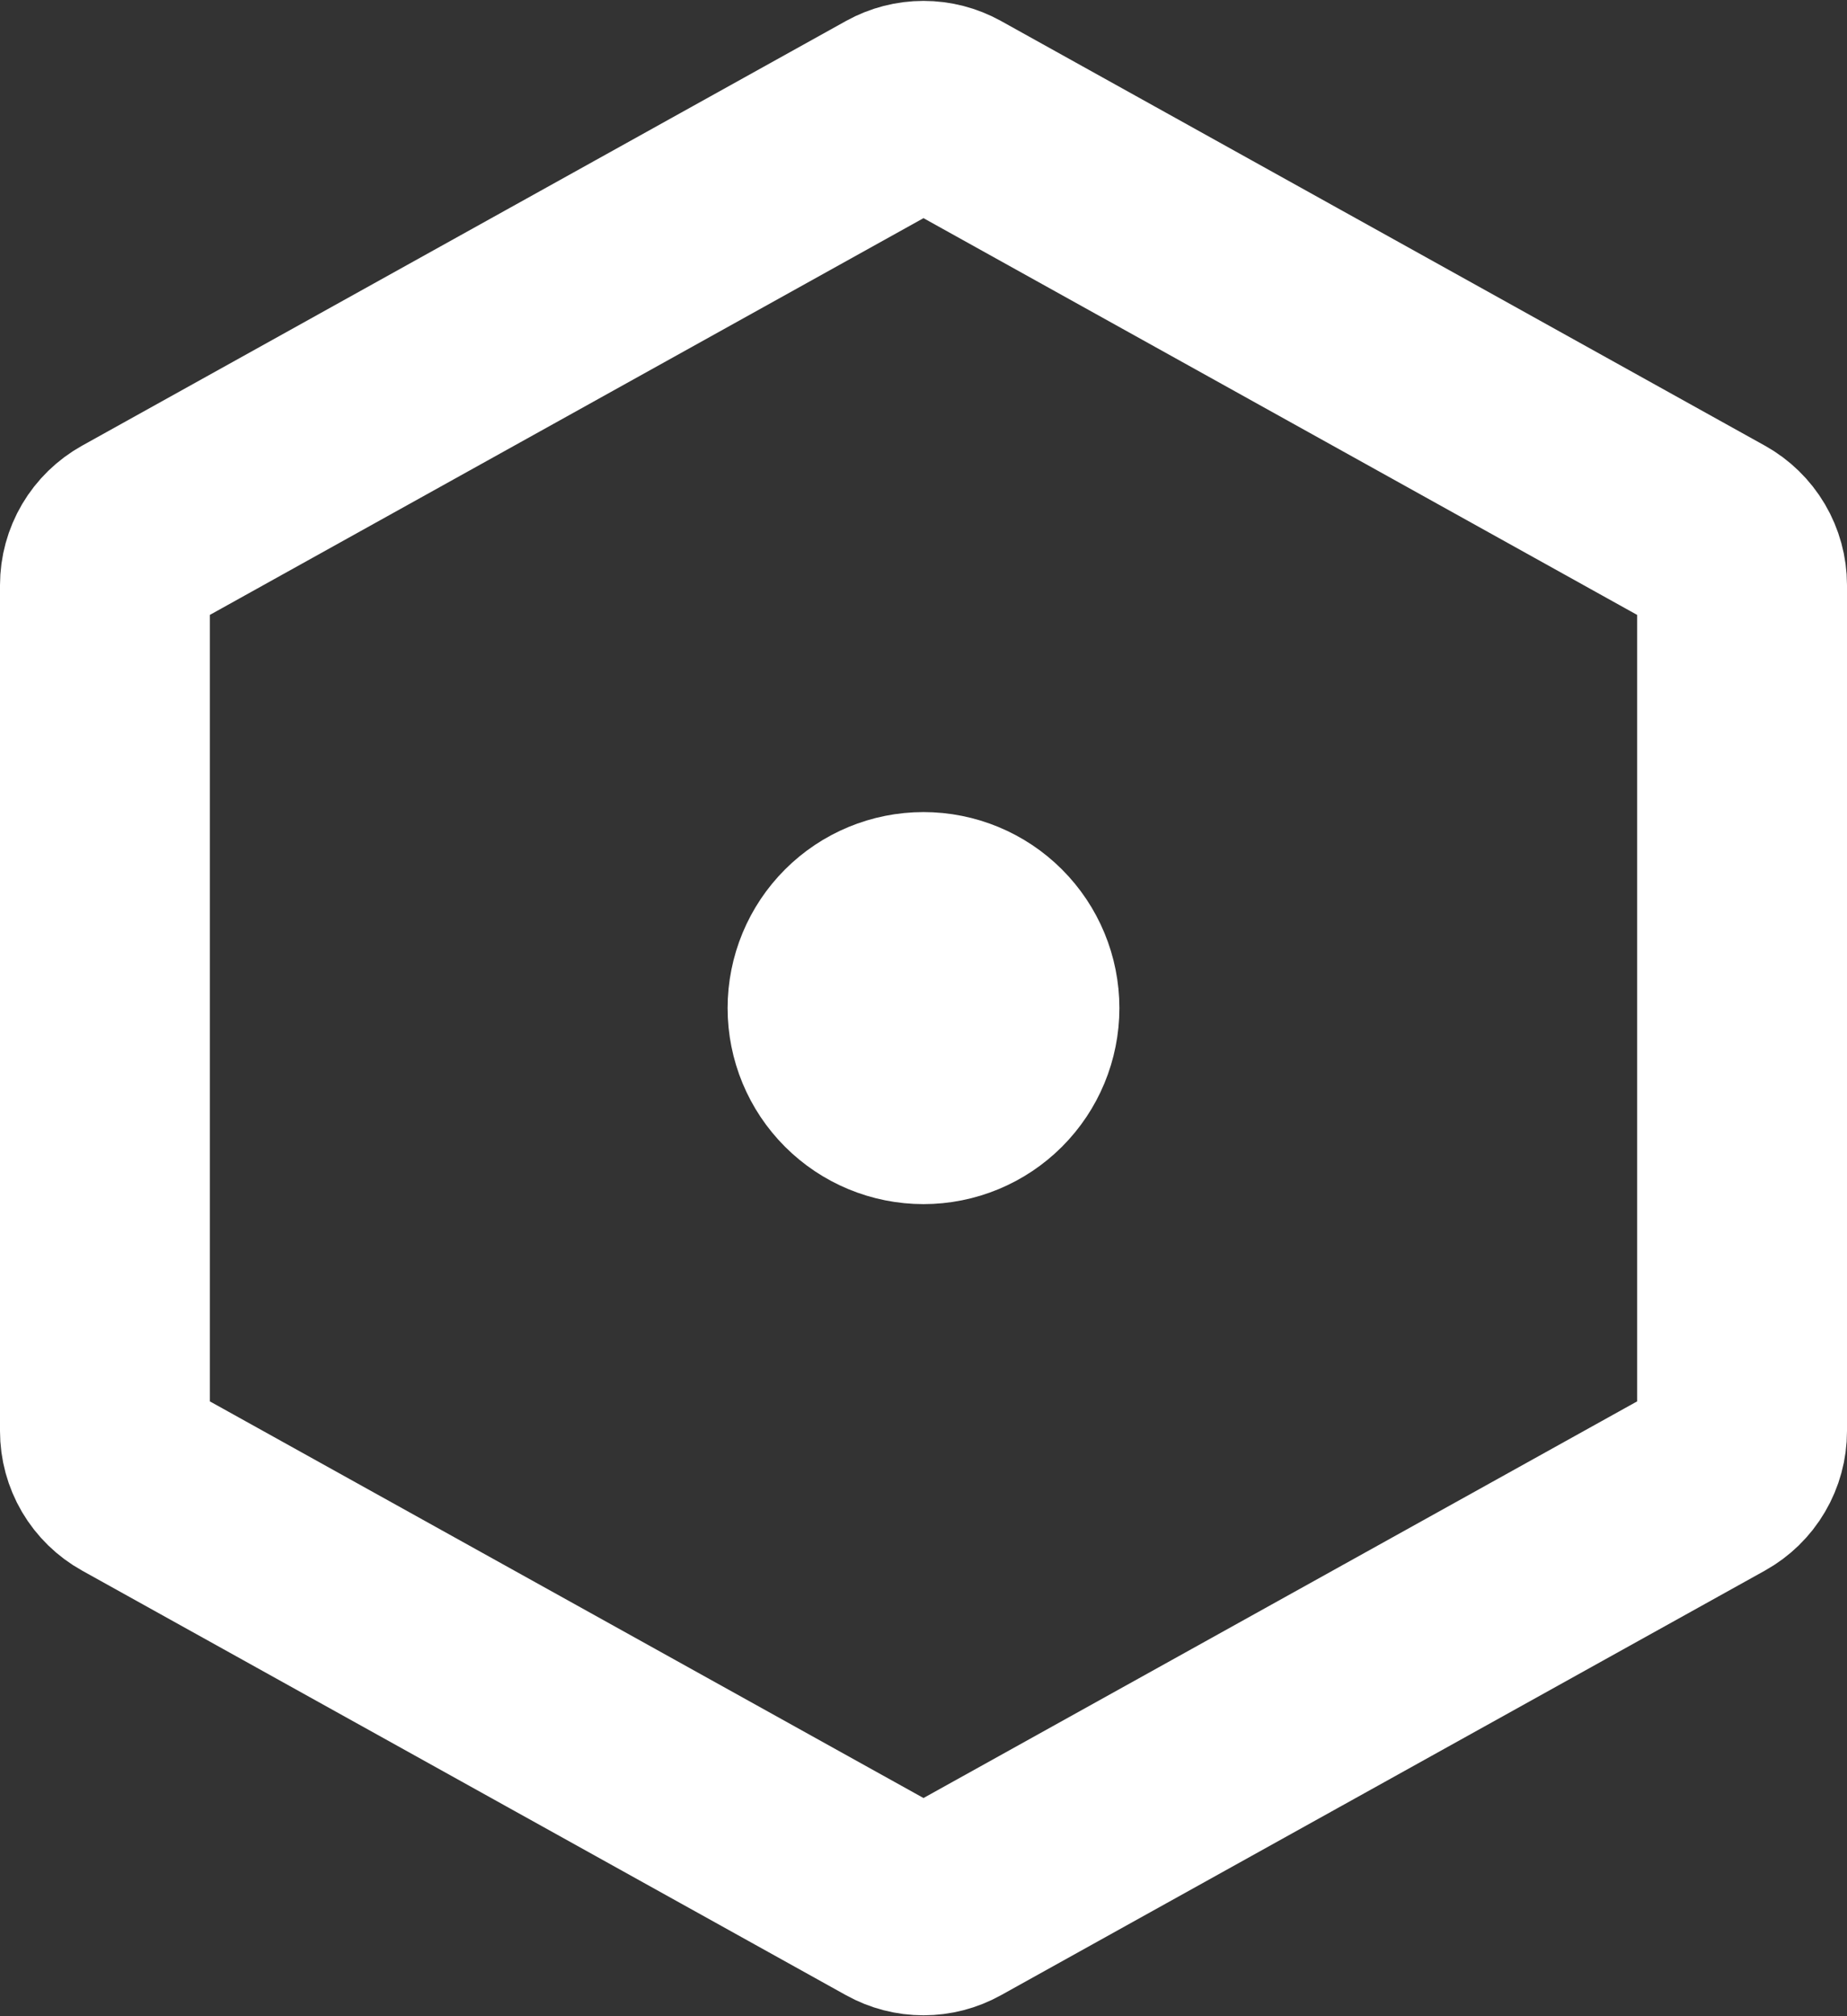 <svg width="66" height="72" viewBox="0 0 66 72" fill="none" xmlns="http://www.w3.org/2000/svg">
<rect x="0" y="0" width="66" height="72" fill="#333333" stroke="none"/>
<path d="M33 39.25C33.862 39.25 34.689 38.908 35.298 38.298C35.908 37.689 36.25 36.862 36.25 36C36.25 35.138 35.908 34.311 35.298 33.702C34.689 33.092 33.862 32.75 33 32.75C32.138 32.75 31.311 33.092 30.702 33.702C30.092 34.311 29.75 35.138 29.75 36C29.75 36.862 30.092 37.689 30.702 38.298C31.311 38.908 32.138 39.25 33 39.25Z" fill="white" stroke="white" stroke-width="7.5" stroke-linecap="round" stroke-linejoin="round"/>
<path d="M62.25 20.897V51.103C62.25 51.451 62.157 51.793 61.98 52.093C61.804 52.393 61.55 52.64 61.246 52.809L33.946 67.973C33.656 68.134 33.331 68.218 33 68.218C32.669 68.218 32.344 68.134 32.054 67.973L4.754 52.809C4.45 52.64 4.196 52.393 4.019 52.093C3.843 51.793 3.75 51.451 3.75 51.103V20.897C3.75 20.55 3.844 20.208 4.02 19.909C4.197 19.61 4.45 19.363 4.754 19.194L32.054 4.026C32.344 3.866 32.669 3.782 33 3.782C33.331 3.782 33.656 3.866 33.946 4.026L61.246 19.194C61.55 19.363 61.803 19.61 61.98 19.909C62.156 20.208 62.25 20.55 62.25 20.897Z" stroke="white" stroke-width="7.5" stroke-linecap="round" stroke-linejoin="round"/>
</svg>
